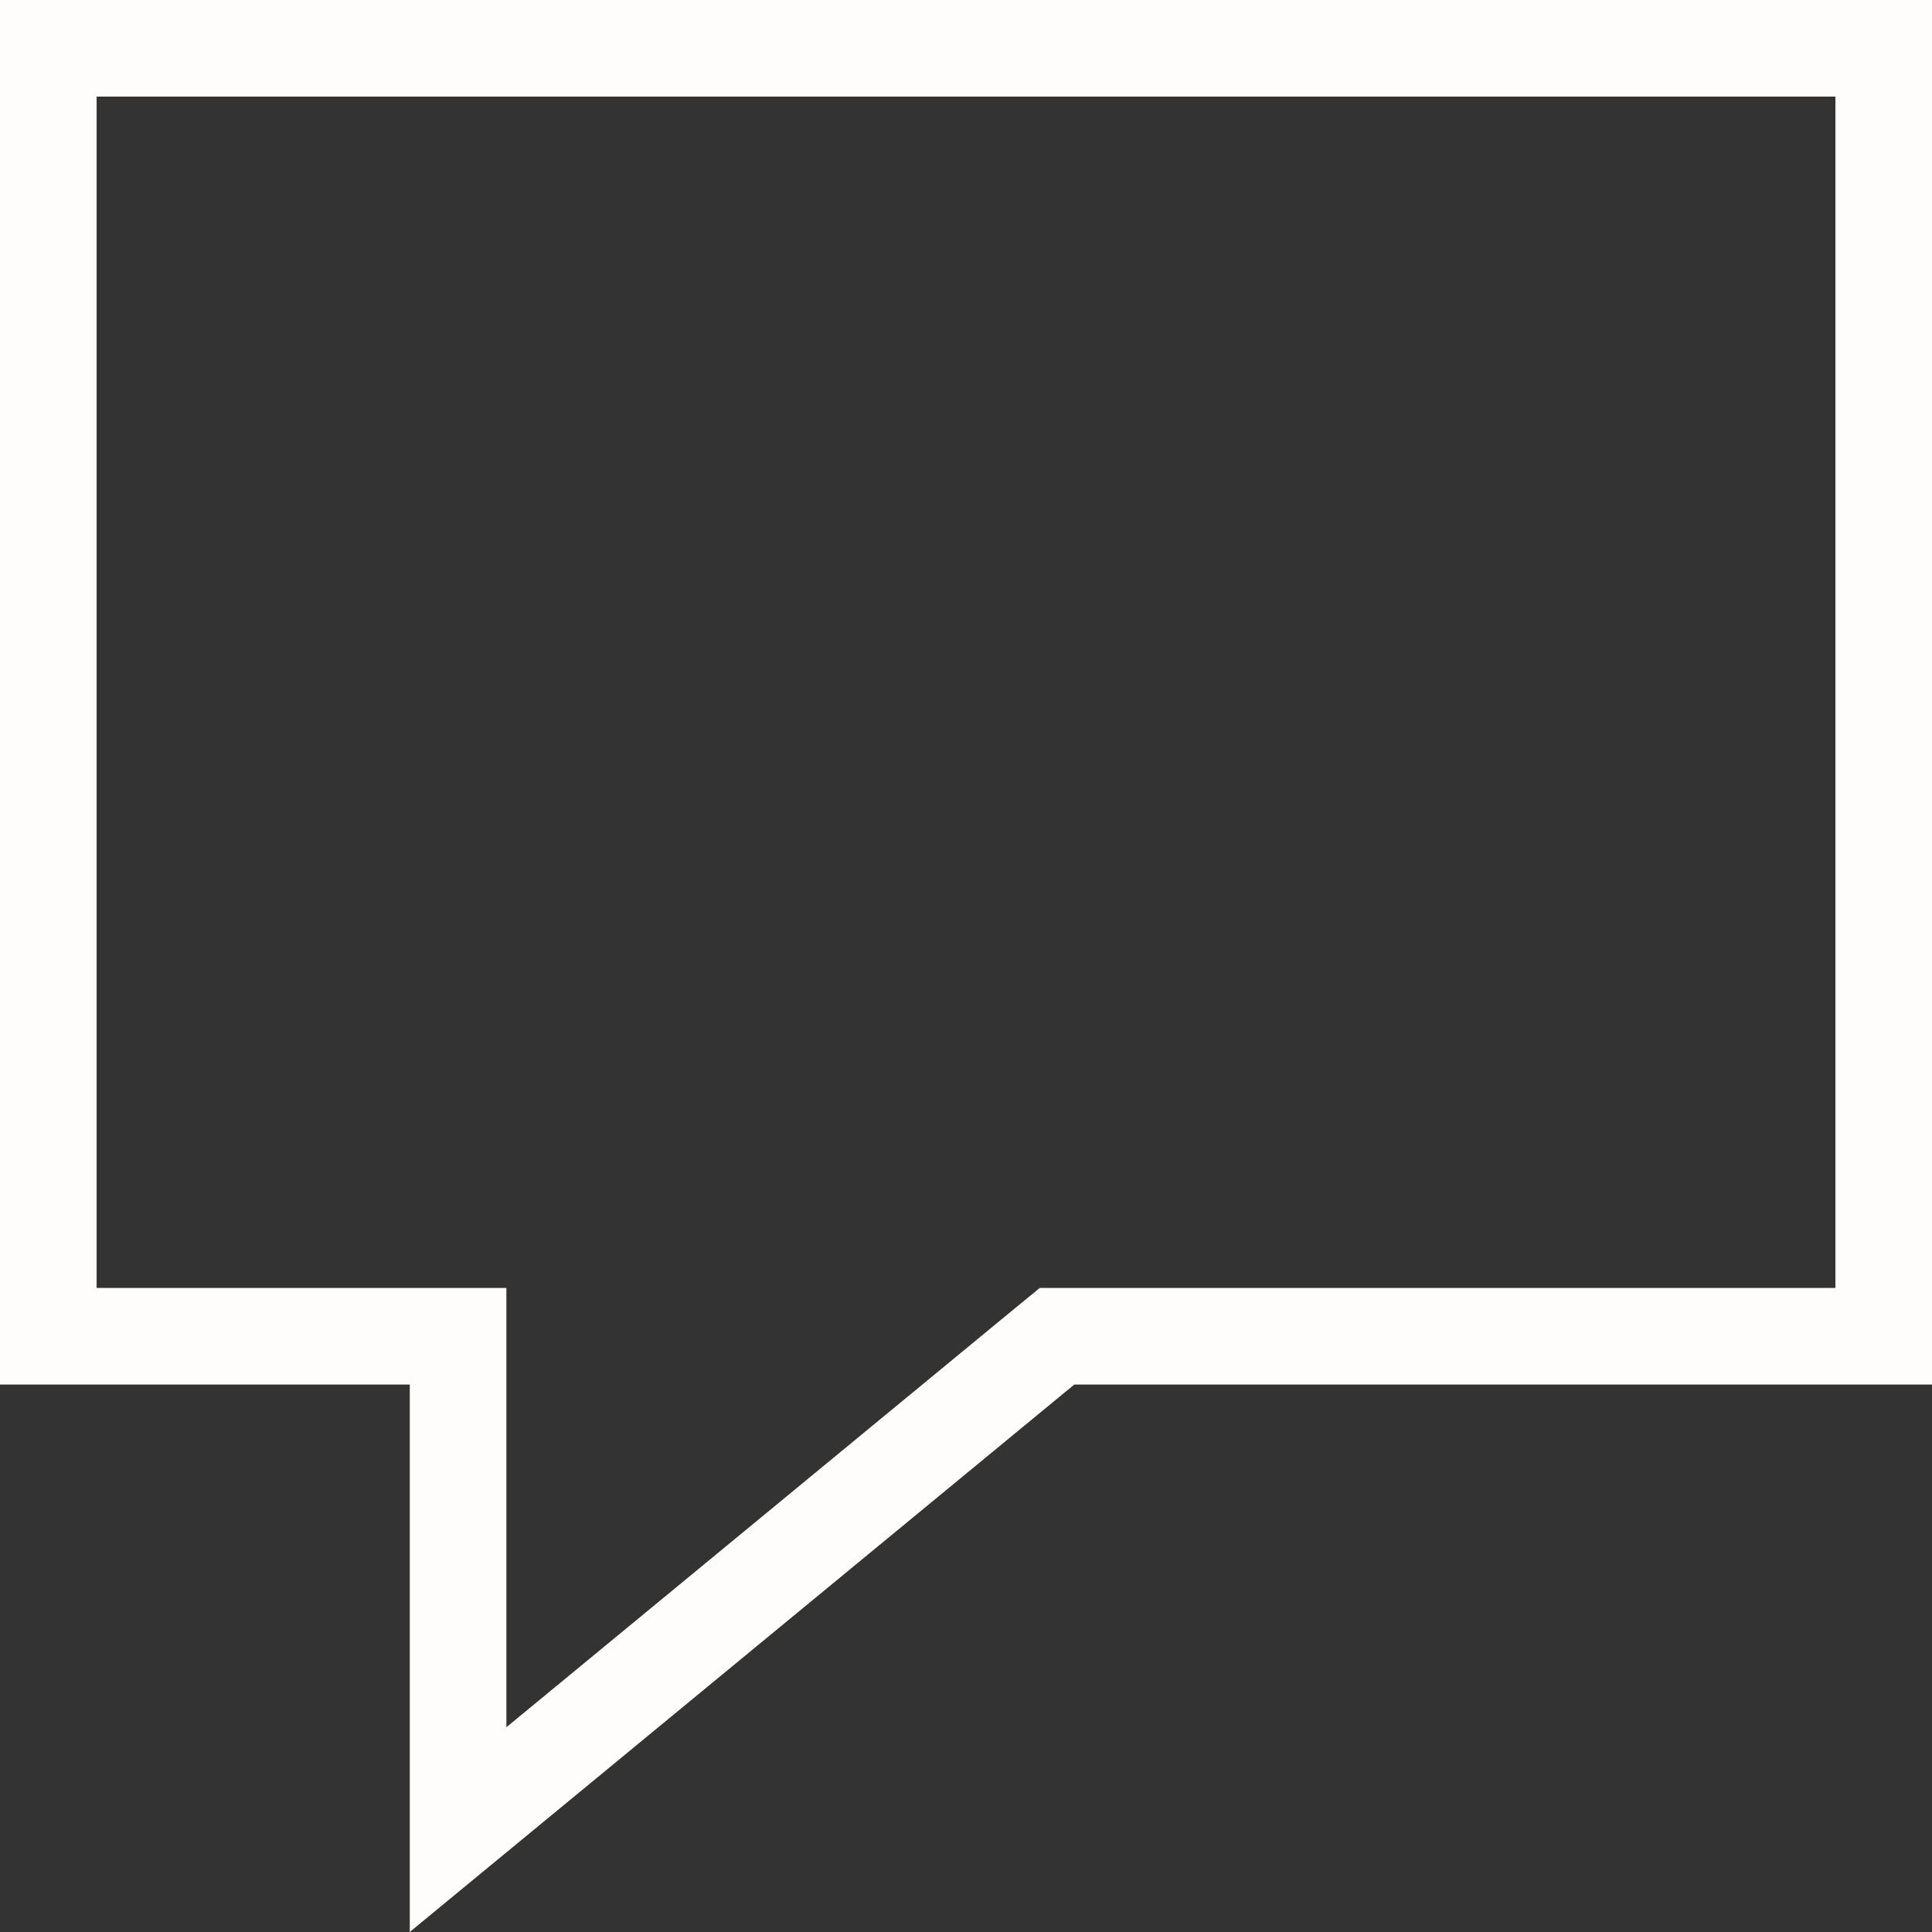 <svg width="20" height="20" viewBox="0 0 20 20" fill="none" xmlns="http://www.w3.org/2000/svg">
<rect x="0" y="0" width="20" height="20" fill="#333333" stroke="none"/>
<path d="M10.803 13.947L4.742 18.94V14.333V13.833H4.242H0.5V0.5H19.5V13.833H11.121H10.942L10.803 13.947Z" stroke="#FFFDFB"/>
</svg>
